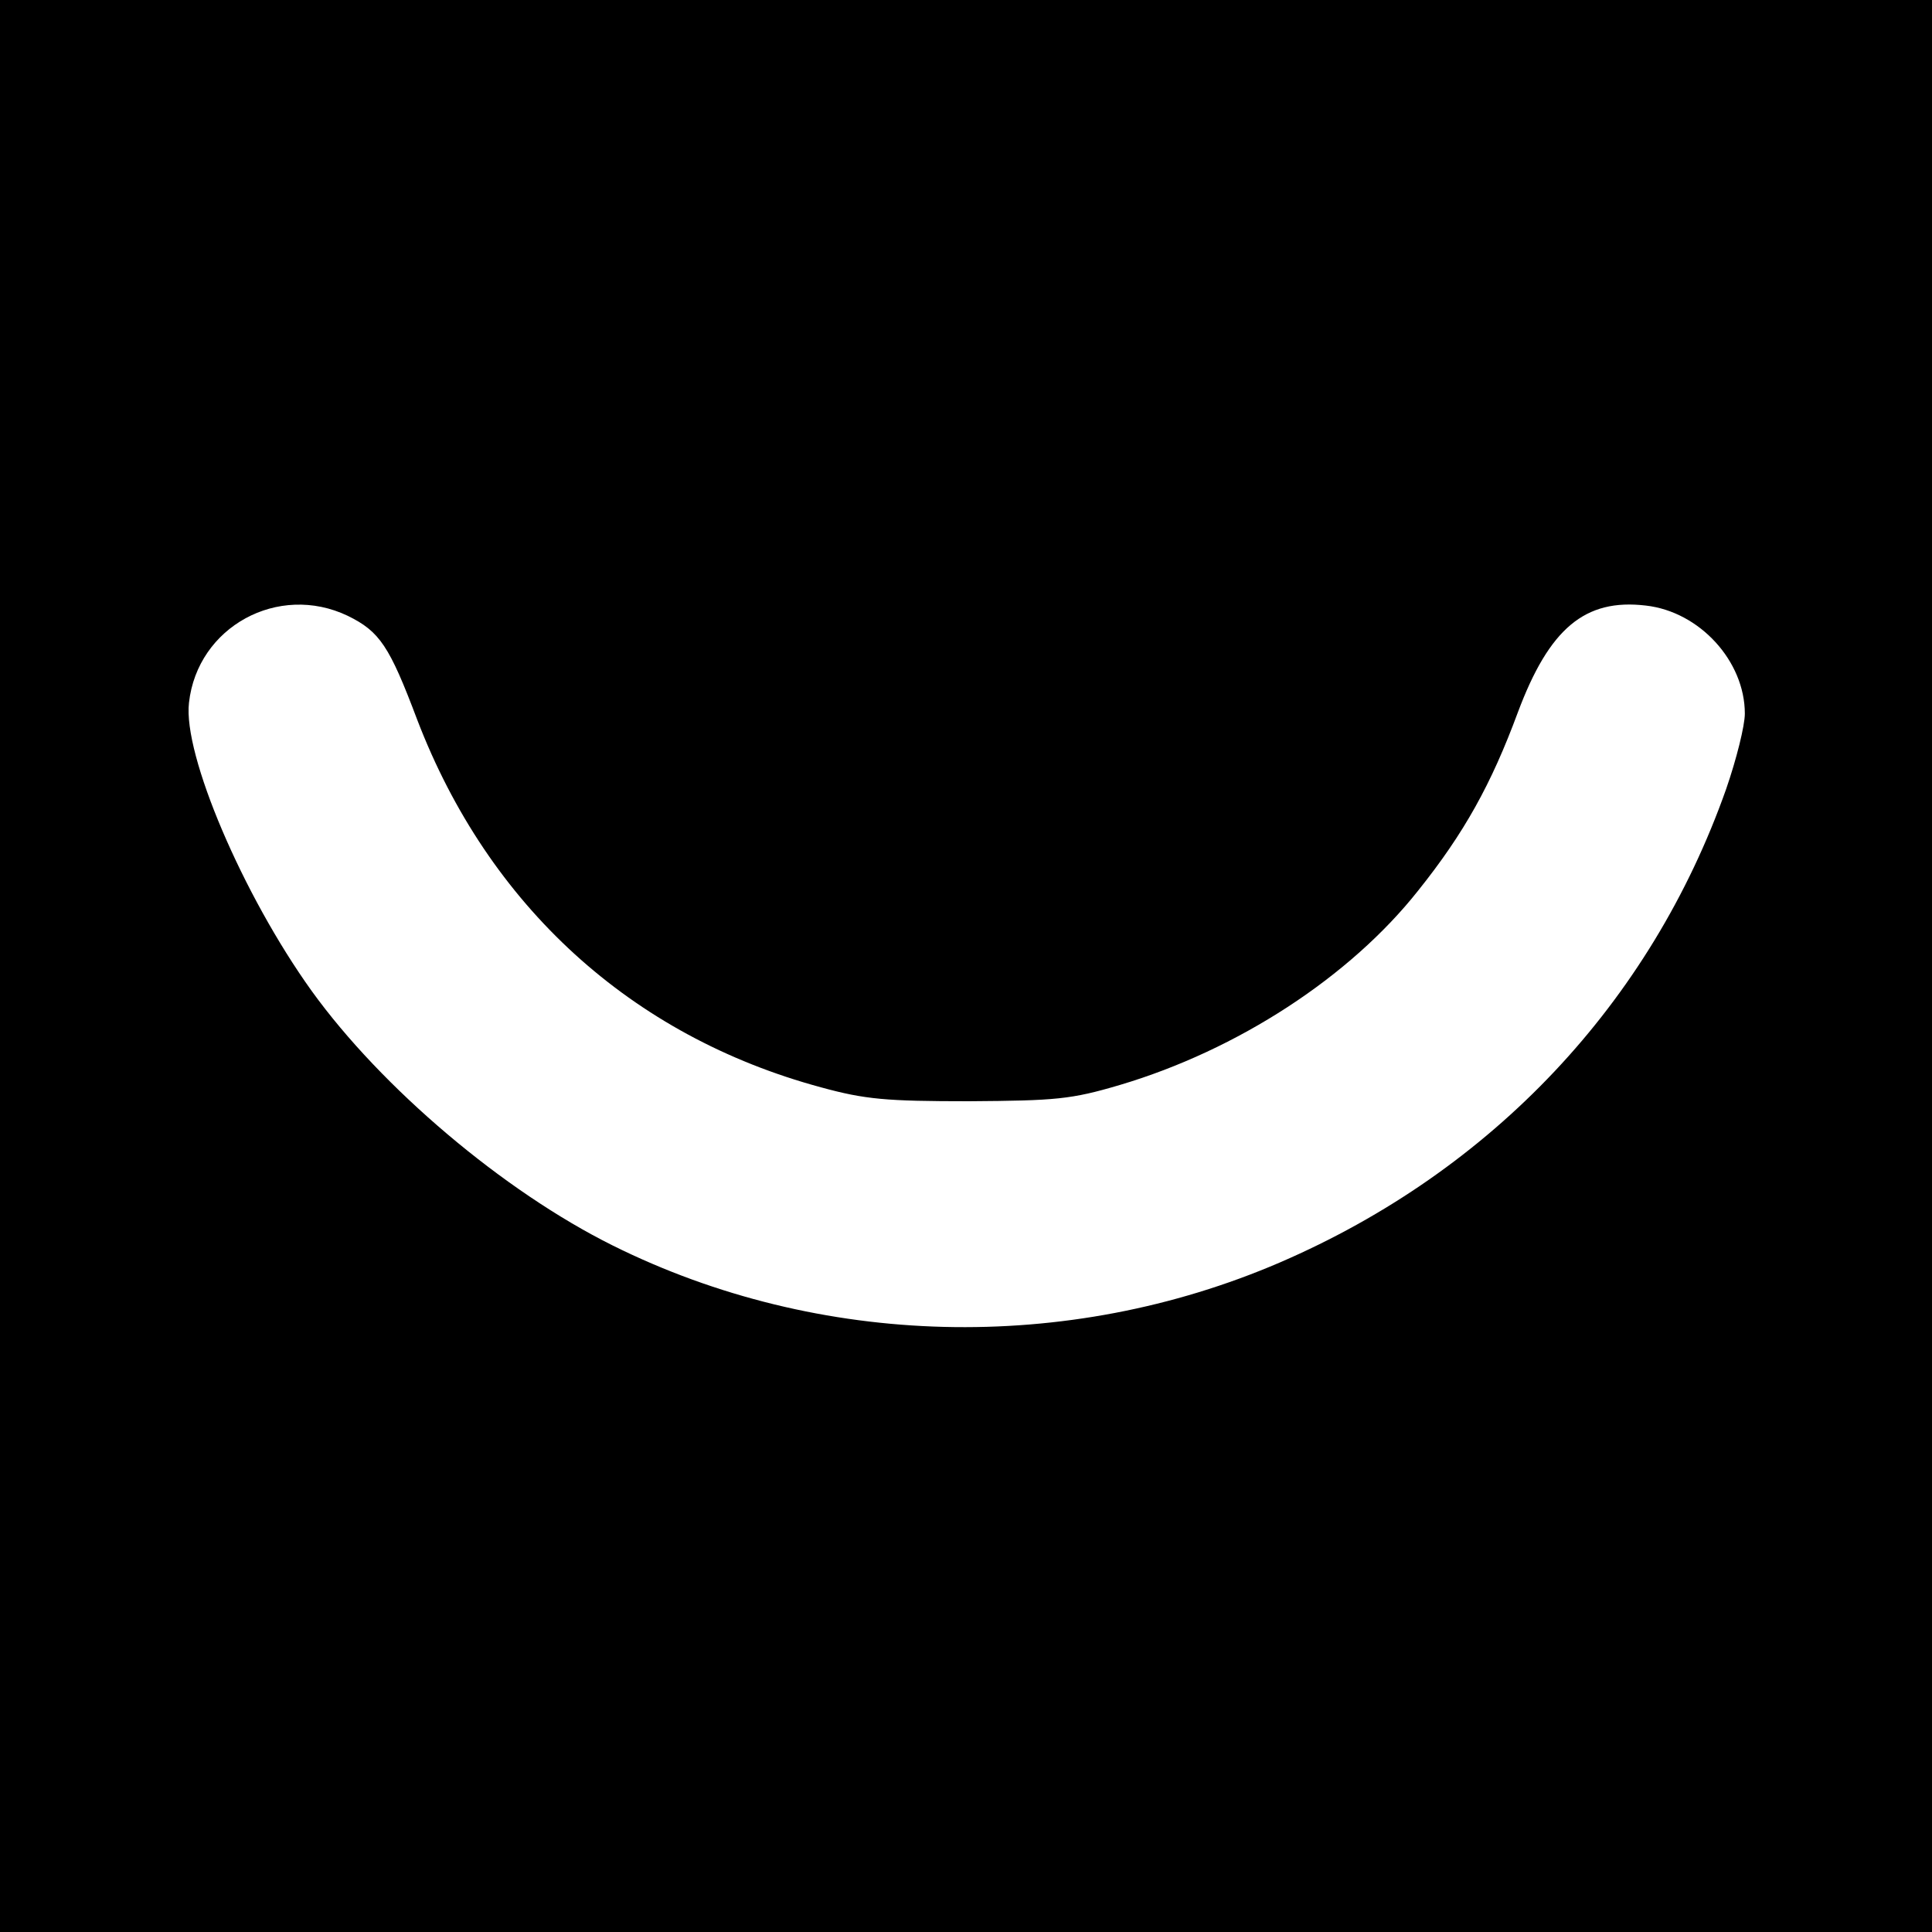 <?xml version="1.0" standalone="no"?>
<!DOCTYPE svg PUBLIC "-//W3C//DTD SVG 20010904//EN"
 "http://www.w3.org/TR/2001/REC-SVG-20010904/DTD/svg10.dtd">
<svg version="1.0" xmlns="http://www.w3.org/2000/svg"
 width="320pt" height="320pt" viewBox="0 0 320 320"
 preserveAspectRatio="xMidYMid meet">
<g transform="translate(0,320) scale(0.1,-0.1)"
fill="#000000" stroke="none">
<path d="M0 1600 l0 -1600 1600 0 1600 0 0 1600 0 1600 -1600 0 -1600 0 0
-1600z m576 580 c53 -26 69 -50 115 -172 118 -308 354 -524 669 -609 73 -20
108 -23 245 -23 144 1 169 3 250 27 195 58 381 179 494 322 76 95 121 176 165
295 52 139 111 189 212 177 89 -10 164 -92 164 -179 0 -20 -14 -76 -31 -125
-125 -354 -387 -632 -739 -784 -353 -152 -763 -142 -1105 28 -181 90 -383 261
-499 422 -114 159 -213 391 -203 477 14 126 148 199 263 144z"/>
</g>
</svg>
